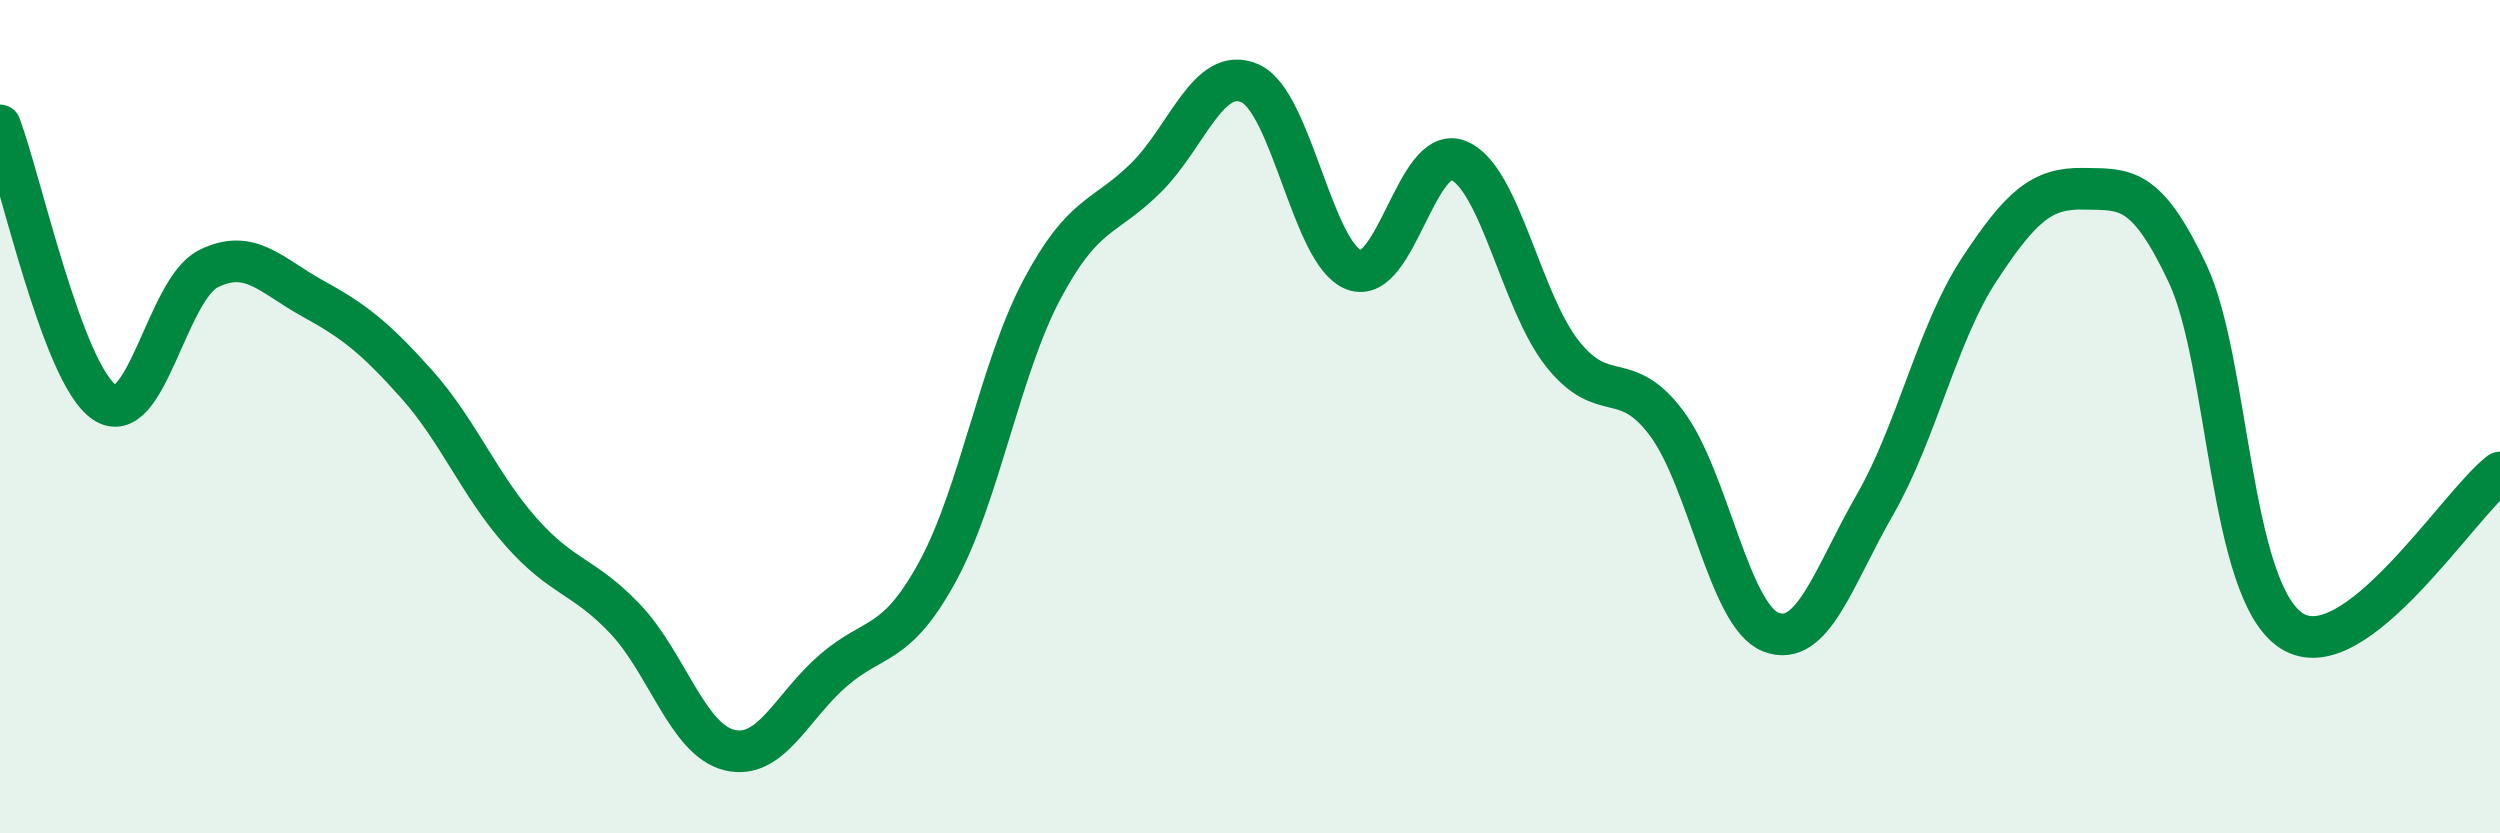 
    <svg width="60" height="20" viewBox="0 0 60 20" xmlns="http://www.w3.org/2000/svg">
      <path
        d="M 0,3.01 C 0.5,4.34 1.5,8.96 2.5,9.65 C 3.5,10.34 4,6.95 5,6.45 C 6,5.95 6.5,6.61 7.5,7.16 C 8.5,7.71 9,8.1 10,9.22 C 11,10.34 11.5,11.63 12.5,12.76 C 13.5,13.89 14,13.8 15,14.85 C 16,15.9 16.5,17.75 17.5,18 C 18.5,18.25 19,16.95 20,16.09 C 21,15.23 21.5,15.55 22.5,13.72 C 23.5,11.89 24,8.85 25,6.96 C 26,5.07 26.5,5.26 27.5,4.27 C 28.5,3.28 29,1.56 30,2 C 31,2.44 31.5,6.11 32.5,6.48 C 33.5,6.85 34,3.45 35,3.85 C 36,4.25 36.5,7.23 37.5,8.49 C 38.5,9.75 39,8.82 40,10.16 C 41,11.5 41.5,14.78 42.5,15.17 C 43.5,15.56 44,13.85 45,12.11 C 46,10.37 46.5,7.99 47.5,6.47 C 48.5,4.95 49,4.51 50,4.53 C 51,4.55 51.5,4.44 52.5,6.56 C 53.5,8.68 53.5,14.18 55,15.14 C 56.5,16.1 59,12.1 60,11.34L60 20L0 20Z"
        fill="#008740"
        opacity="0.1"
        stroke-linecap="round"
        stroke-linejoin="round"
      />
      <path
        d="M 0,3.01 C 0.5,4.34 1.5,8.96 2.5,9.65 C 3.5,10.34 4,6.95 5,6.45 C 6,5.95 6.5,6.61 7.5,7.16 C 8.5,7.71 9,8.1 10,9.22 C 11,10.34 11.5,11.63 12.5,12.76 C 13.5,13.89 14,13.8 15,14.85 C 16,15.9 16.5,17.75 17.5,18 C 18.5,18.25 19,16.95 20,16.09 C 21,15.23 21.5,15.55 22.5,13.72 C 23.5,11.89 24,8.85 25,6.96 C 26,5.07 26.5,5.26 27.5,4.27 C 28.5,3.28 29,1.56 30,2 C 31,2.44 31.5,6.11 32.5,6.48 C 33.5,6.85 34,3.45 35,3.85 C 36,4.25 36.5,7.23 37.5,8.49 C 38.5,9.75 39,8.82 40,10.16 C 41,11.5 41.5,14.78 42.5,15.17 C 43.5,15.56 44,13.85 45,12.11 C 46,10.37 46.5,7.99 47.5,6.47 C 48.5,4.95 49,4.51 50,4.53 C 51,4.55 51.5,4.44 52.5,6.56 C 53.5,8.68 53.5,14.18 55,15.14 C 56.5,16.1 59,12.1 60,11.34"
        stroke="#008740"
        stroke-width="1"
        fill="none"
        stroke-linecap="round"
        stroke-linejoin="round"
      />
    </svg>
  
